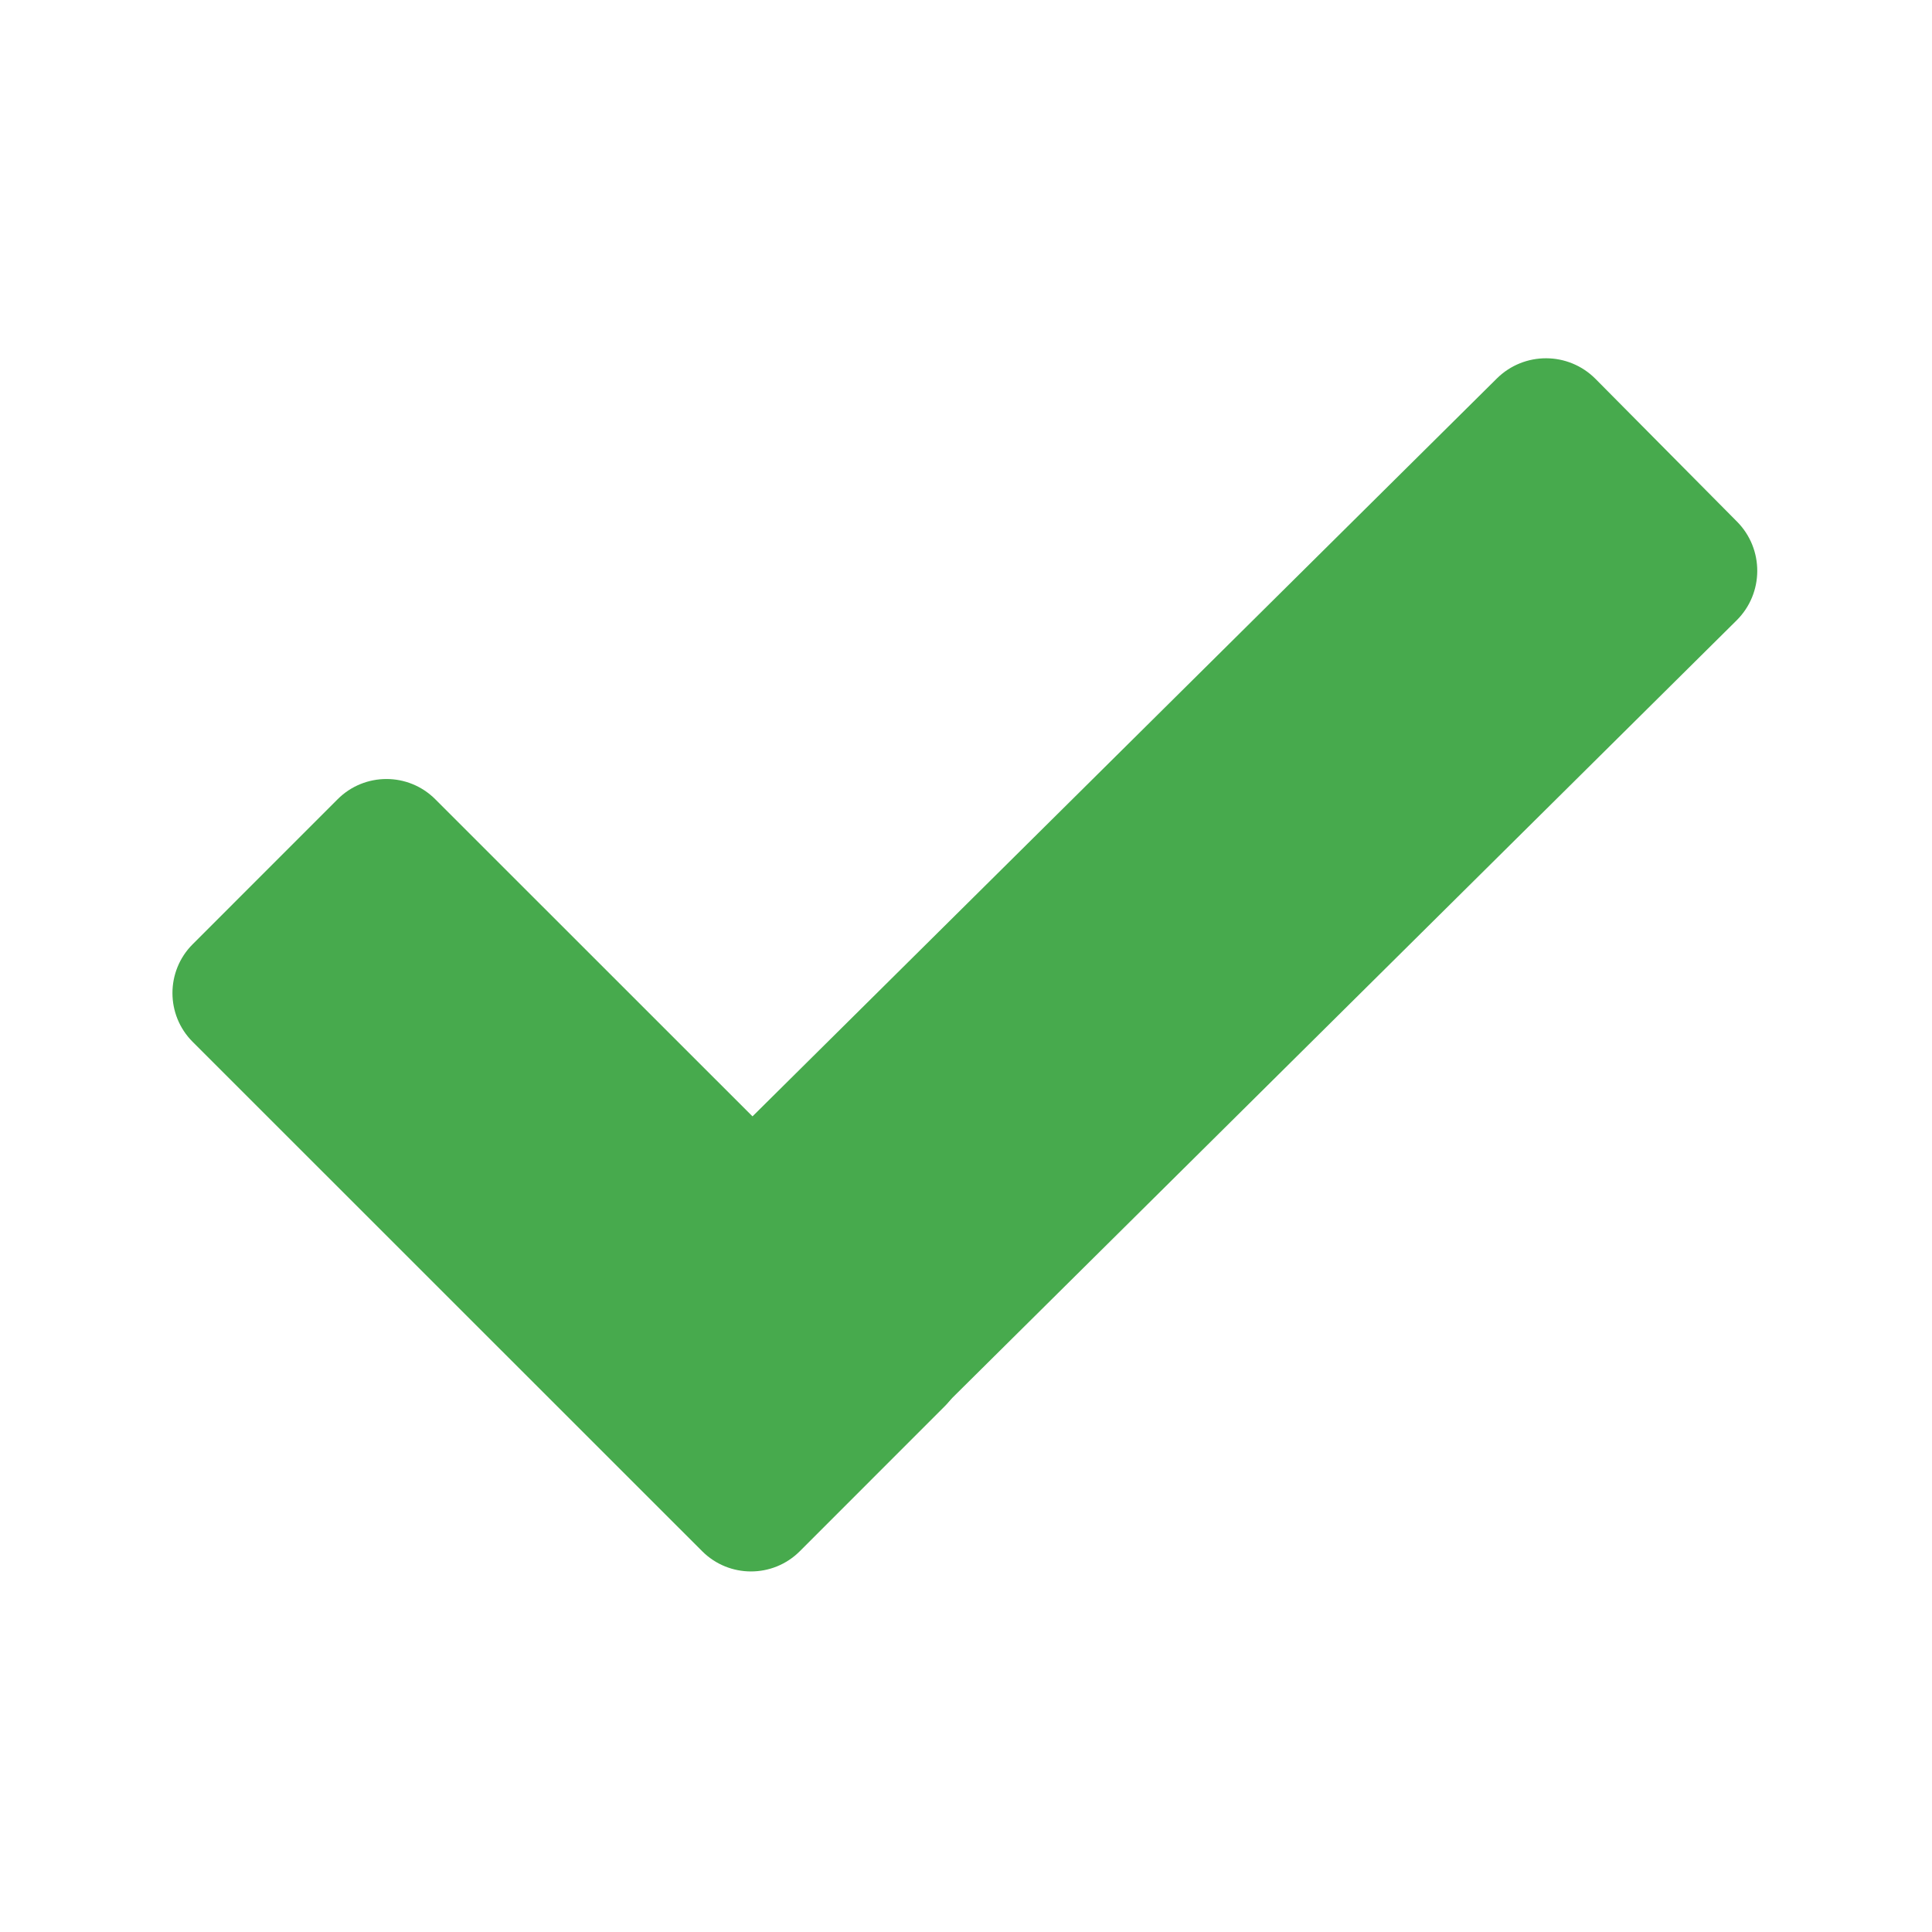 <?xml version="1.0" encoding="UTF-8" standalone="no"?><!DOCTYPE svg PUBLIC "-//W3C//DTD SVG 1.1//EN" "http://www.w3.org/Graphics/SVG/1.1/DTD/svg11.dtd"><svg width="100%" height="100%" viewBox="0 0 473 473" version="1.1" xmlns="http://www.w3.org/2000/svg" xmlns:xlink="http://www.w3.org/1999/xlink" xml:space="preserve" xmlns:serif="http://www.serif.com/" style="fill-rule:evenodd;clip-rule:evenodd;stroke-linejoin:round;stroke-miterlimit:2;"><path d="M231.309,344.27l-35.499,35.51c-6.593,6.594 -17.299,6.596 -23.893,0.004l-124.749,-124.713c-6.595,-6.593 -6.596,-17.298 -0.004,-23.893l35.5,-35.509c6.592,-6.595 17.298,-6.596 23.892,-0.004l124.75,124.713c6.594,6.592 6.595,17.298 0.003,23.892Z" style="fill:#47aa4d;"/><path d="M390.628,92.769l34.643,34.945c6.64,6.698 6.592,17.527 -0.106,24.167l-213.792,211.938c-6.698,6.64 -17.527,6.592 -24.167,-0.106l-34.642,-34.945c-6.64,-6.698 -6.593,-17.527 0.105,-24.167l213.793,-211.938c6.698,-6.64 17.526,-6.592 24.166,0.106Z" style="fill:#47aa4d;"/></svg>